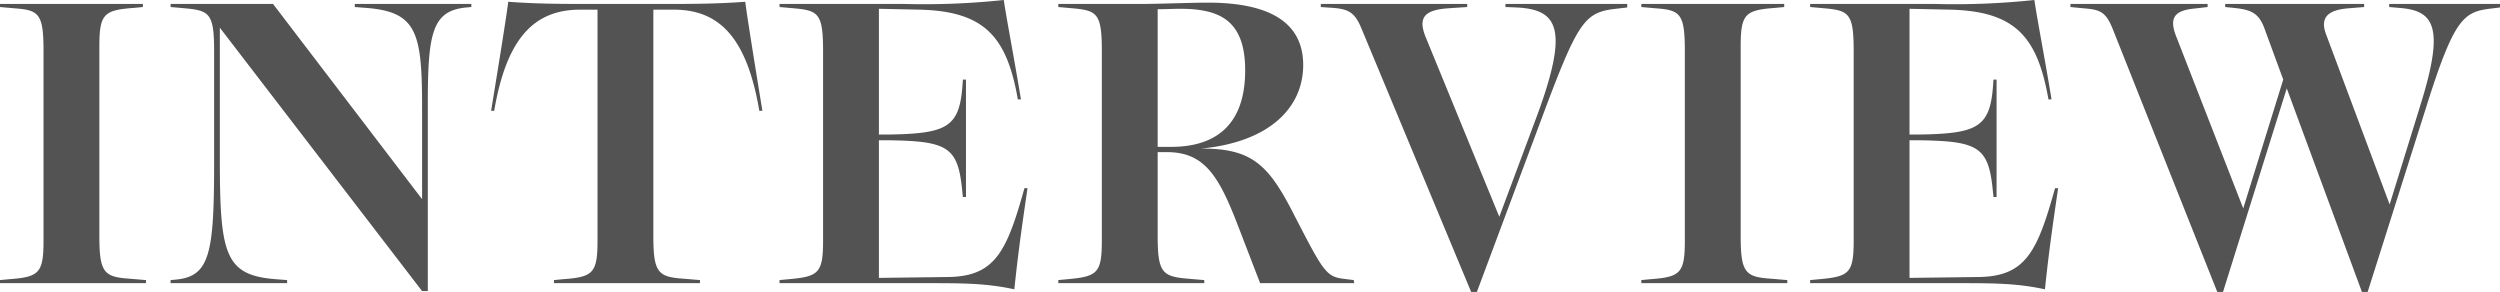 <svg xmlns="http://www.w3.org/2000/svg" width="341.16" height="39.84" viewBox="0 0 341.16 39.84">
  <defs>
    <style>
      .cls-1 {
        fill: #535353;
      }
    </style>
  </defs>
  <path id="パス_1335679" data-name="パス 1335679" class="cls-1" d="M-169.92,0H-150V-.42l-2.16-.18c-3.54-.24-4.2-.78-4.2-5.82V-32.28c0-4.44.6-4.98,4.68-5.28l1.26-.12v-.42h-19.5v.42l2.04.18c3.3.24,3.9.78,3.9,5.82V-5.82c0,4.44-.6,4.98-4.68,5.28l-1.26.12Zm57.6,1.08h.78V-24.48c0-9.66.6-12.72,5.28-13.14l.66-.06v-.42h-15.9v.42l1.56.12c6.96.54,7.62,3.42,7.62,13.68v12.42L-132.66-38.1h-13.98v.42l2.04.18c3.3.3,3.9.78,3.9,5.82v15.24c0,12.48-.6,15.54-5.28,15.96l-.66.06V0h15.9V-.42l-1.56-.12c-6.96-.54-7.62-3.42-7.62-16.5V-34.86Zm18-1.08H-74.4V-.42L-76.56-.6c-3.54-.24-4.2-.78-4.2-5.82v-30.9h2.82c6.54,0,10.02,4.32,11.64,13.8h.42c-1.14-6.96-2.1-12.96-2.34-14.88-3.9.3-7.68.3-11.34.3h-9.6c-3.72,0-7.5,0-11.4-.3-.24,1.92-1.2,7.92-2.34,14.88h.42c1.62-9.48,5.16-13.8,11.7-13.8h2.4v31.5c0,4.44-.6,4.98-4.68,5.28l-1.26.12ZM-31.5.84c.48-4.56.9-7.68,1.8-13.8h-.42c-2.4,8.58-3.96,12-10.32,12.12l-9.54.12V-19.5h1.26c7.98.12,9.48.84,10.08,6.6l.12,1.14h.42V-27.78h-.42l-.06.84c-.42,5.7-2.16,6.54-10.14,6.66h-1.26V-37.44l5.64.12c8.82.24,11.82,3.72,13.32,12.24h.42c-.84-5.16-2.04-11.4-2.34-13.56a102.8,102.8,0,0,1-13.56.54H-63.54v.42l2.04.18c3.3.3,3.9.78,3.9,5.82V-5.82c0,4.44-.6,4.92-4.68,5.28l-1.26.12V0H-43.8C-38.52,0-35.4,0-31.5.84Zm6-.84H-5.58V-.42L-7.74-.6c-3.54-.3-4.2-.78-4.2-5.82V-17.88h1.26c5.04,0,7.02,3.12,9.6,9.78L2.04,0H14.88l-.06-.42L13.38-.6c-2.34-.3-2.76-1.08-6.66-8.64-3.48-6.84-5.7-9.18-12.78-9.12,9.6-.9,13.98-5.76,13.98-11.4,0-4.98-3.36-8.52-13.02-8.52-2.1,0-6.72.18-9.24.18H-25.5v.42l2.04.18c3.3.3,3.9.78,3.9,5.82V-5.82c0,4.44-.6,4.92-4.68,5.28l-1.26.12Zm13.56-18.6V-37.38c1.08,0,2.04-.06,3.12-.06,5.46,0,8.82,1.68,8.82,8.4C0-20.94-4.74-18.6-10.08-18.6ZM15.9-34.68,30.84,1.2h.78l8.94-23.94c4.86-13.02,5.76-14.22,10.02-14.7l1.56-.18v-.48H35.52v.42l1.56.06c5.58.3,7.2,2.82,2.64,15.06L34.68-9.06,24.6-33.66c-1.02-2.58-.12-3.6,3-3.84l2.7-.18v-.42H10.32v.42l1.74.12C14.16-37.38,15-36.9,15.9-34.68ZM54.06,0H73.98V-.42L71.82-.6c-3.54-.24-4.2-.78-4.2-5.82V-32.28c0-4.44.6-4.98,4.68-5.28l1.26-.12v-.42H54.06v.42l2.04.18c3.3.24,3.9.78,3.9,5.82V-5.82c0,4.44-.6,4.98-4.68,5.28l-1.26.12Zm55.08.84c.48-4.56.9-7.68,1.8-13.8h-.42c-2.4,8.58-3.96,12-10.32,12.12l-9.54.12V-19.5h1.26c7.98.12,9.48.84,10.08,6.6l.12,1.14h.42V-27.78h-.42l-.06.84c-.42,5.7-2.16,6.54-10.14,6.66H90.66V-37.44l5.64.12c8.82.24,11.82,3.72,13.32,12.24h.42c-.84-5.16-2.04-11.4-2.34-13.56a102.8,102.8,0,0,1-13.56.54H77.1v.42l2.04.18c3.3.3,3.9.78,3.9,5.82V-5.82c0,4.44-.6,4.92-4.68,5.28L77.1-.42V0H96.84C102.12,0,105.24,0,109.14.84ZM139.08-34.8l2.58,7.02L136.2-10.2l-9.12-23.4c-1.02-2.52-.3-3.54,2.16-3.84l2.1-.24v-.42H112.62v.42l1.86.18c2.22.18,3,.48,3.96,2.94L132.66,1.2h.78l8.7-27.78L152.4,1.2h.78l8.04-25.38c3.72-11.82,5.04-12.78,8.52-13.26l1.5-.18v-.48H156.12v.42l1.38.12c4.74.36,6.24,2.52,2.88,13.26l-4.2,13.56-8.7-23.28c-.78-2.16.18-3.24,3-3.48l2.22-.18v-.42H133.74v.42l1.2.12C137.22-37.32,138.3-36.9,139.08-34.8Z" transform="translate(169.92 38.64)"/>
</svg>
